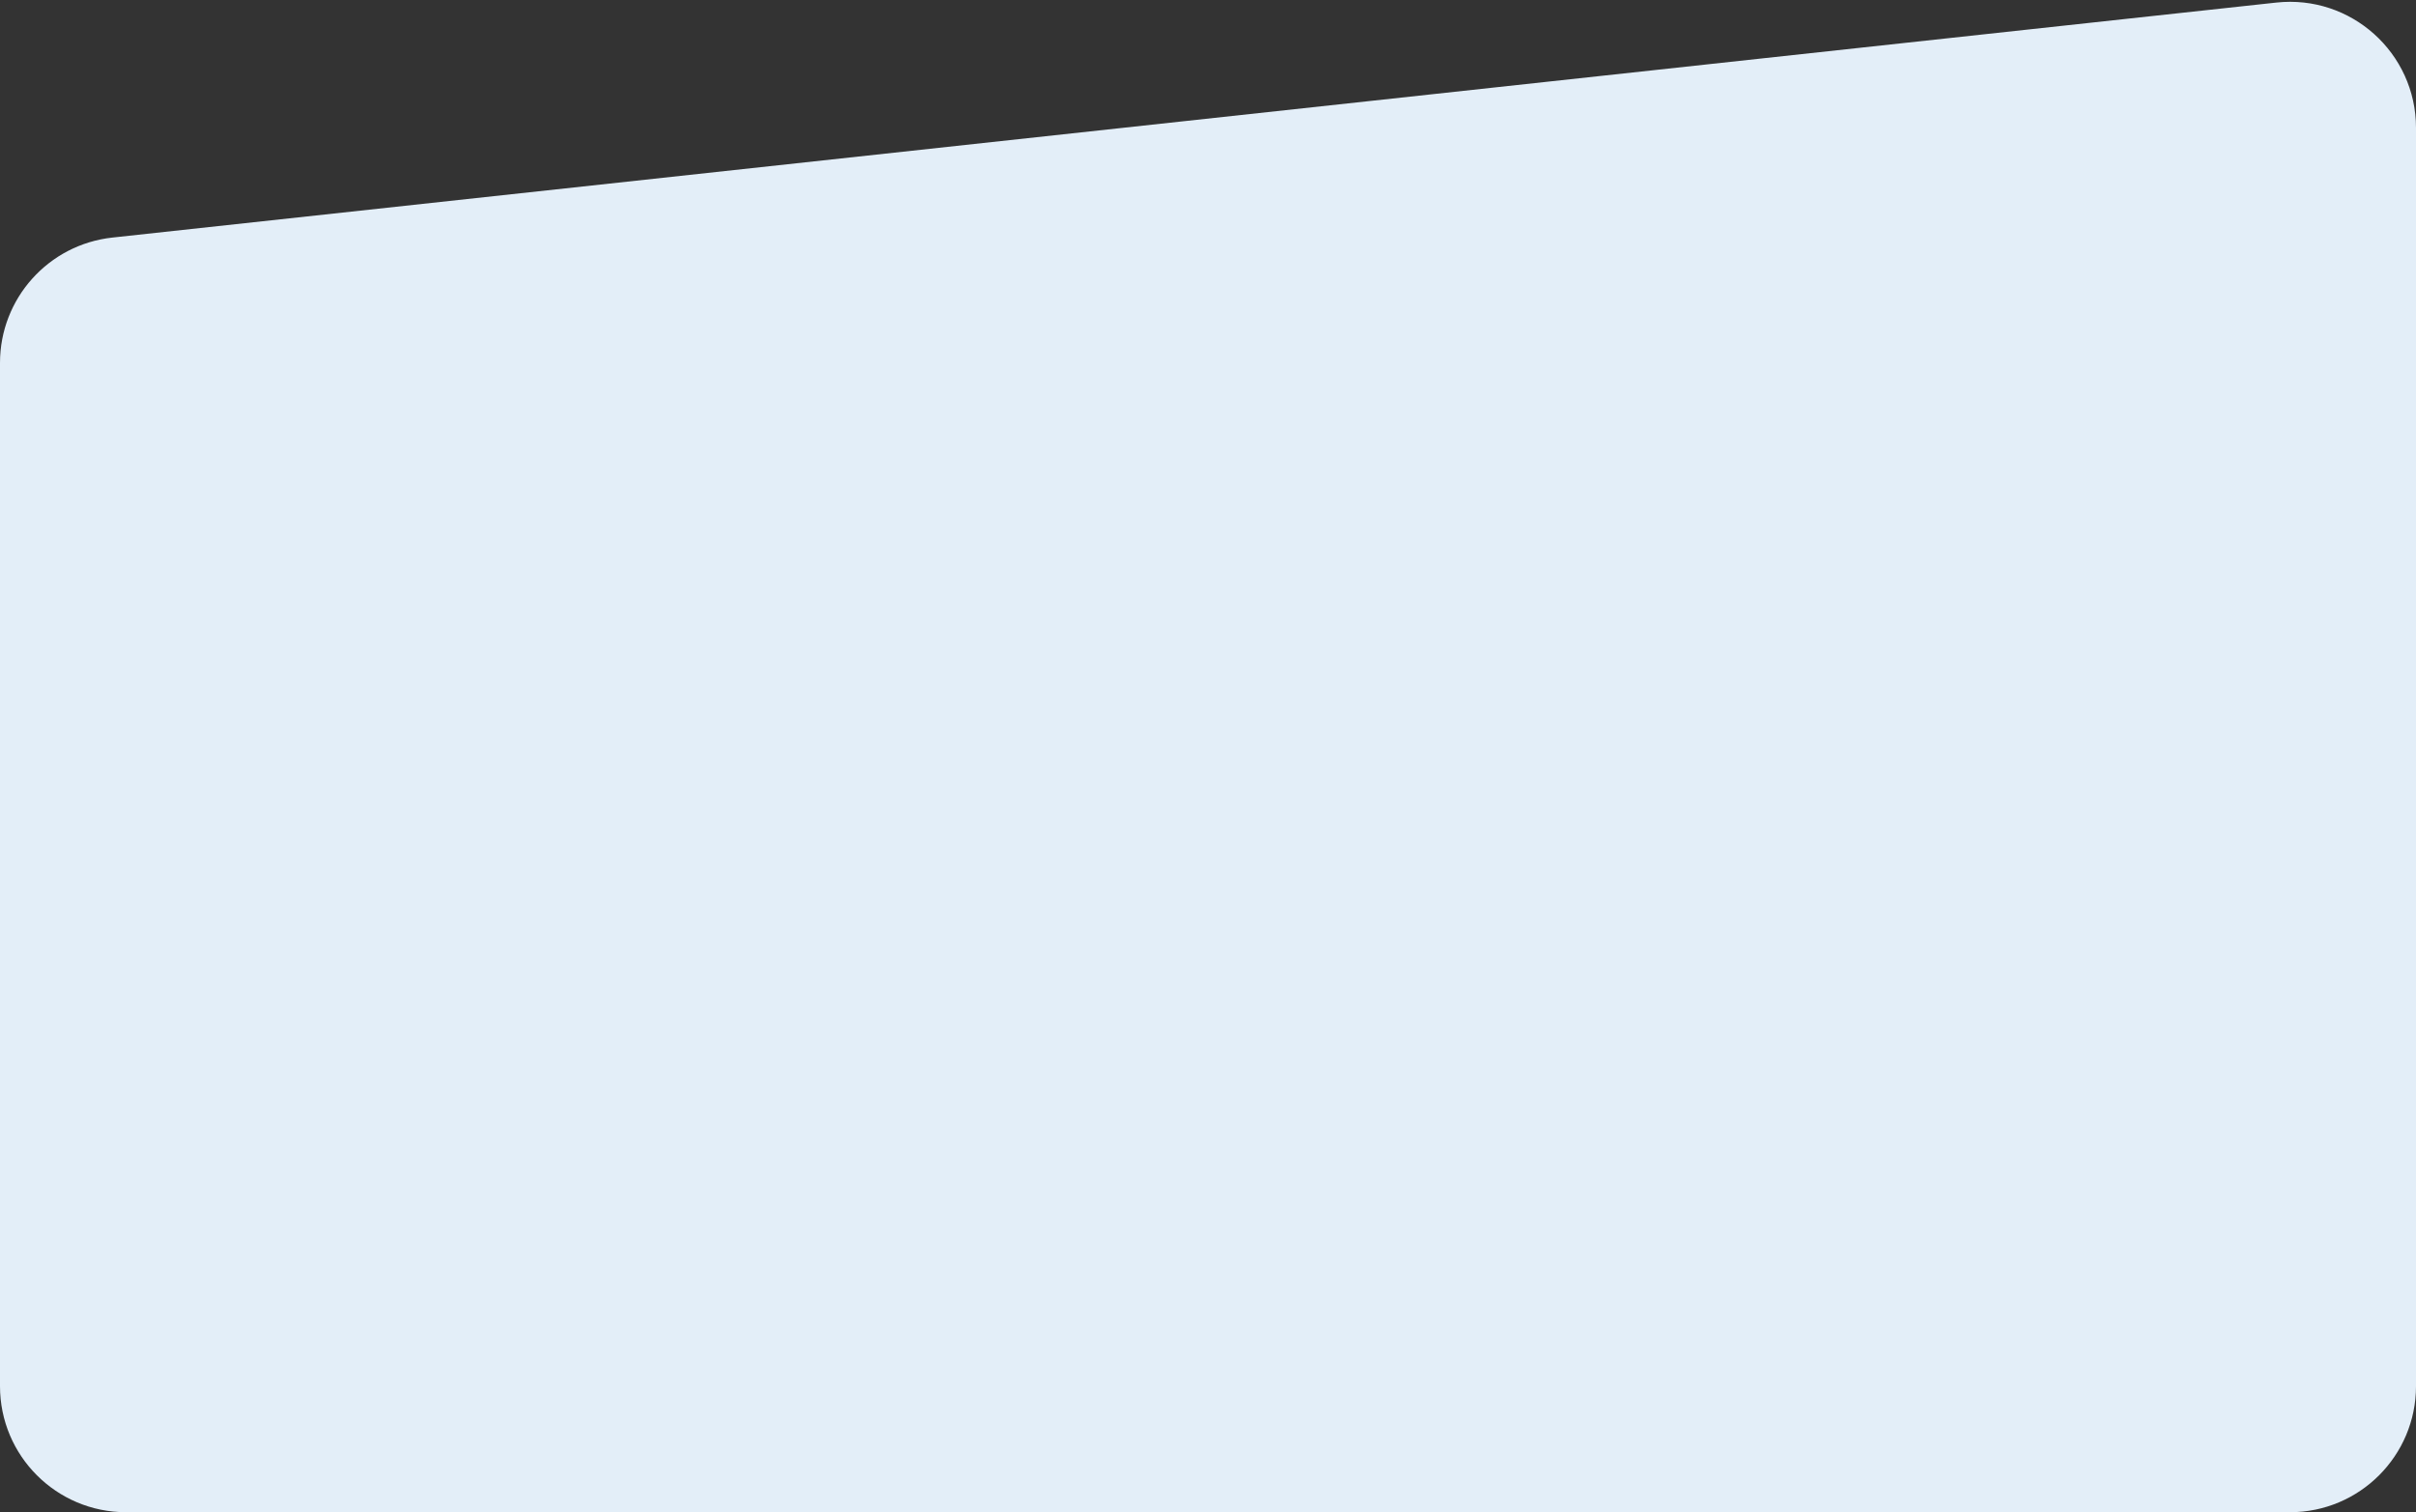 <?xml version="1.0" encoding="utf-8"?>
<svg xmlns="http://www.w3.org/2000/svg" fill="none" height="100%" overflow="visible" preserveAspectRatio="none" style="display: block;" viewBox="0 0 575 360" width="100%">
<rect x="0" y="0" width="575" height="360" fill="#333333" stroke="none"/>
<path d="M0 86.379C0 71.064 11.535 58.208 26.76 56.554L541.76 0.611C559.507 -1.317 575 12.584 575 30.435V330C575 346.569 561.569 360 545 360H30C13.431 360 0 346.569 0 330V86.379Z" fill="#E3EEF8" id="Outer Rounded Rectangle"/>
</svg>
